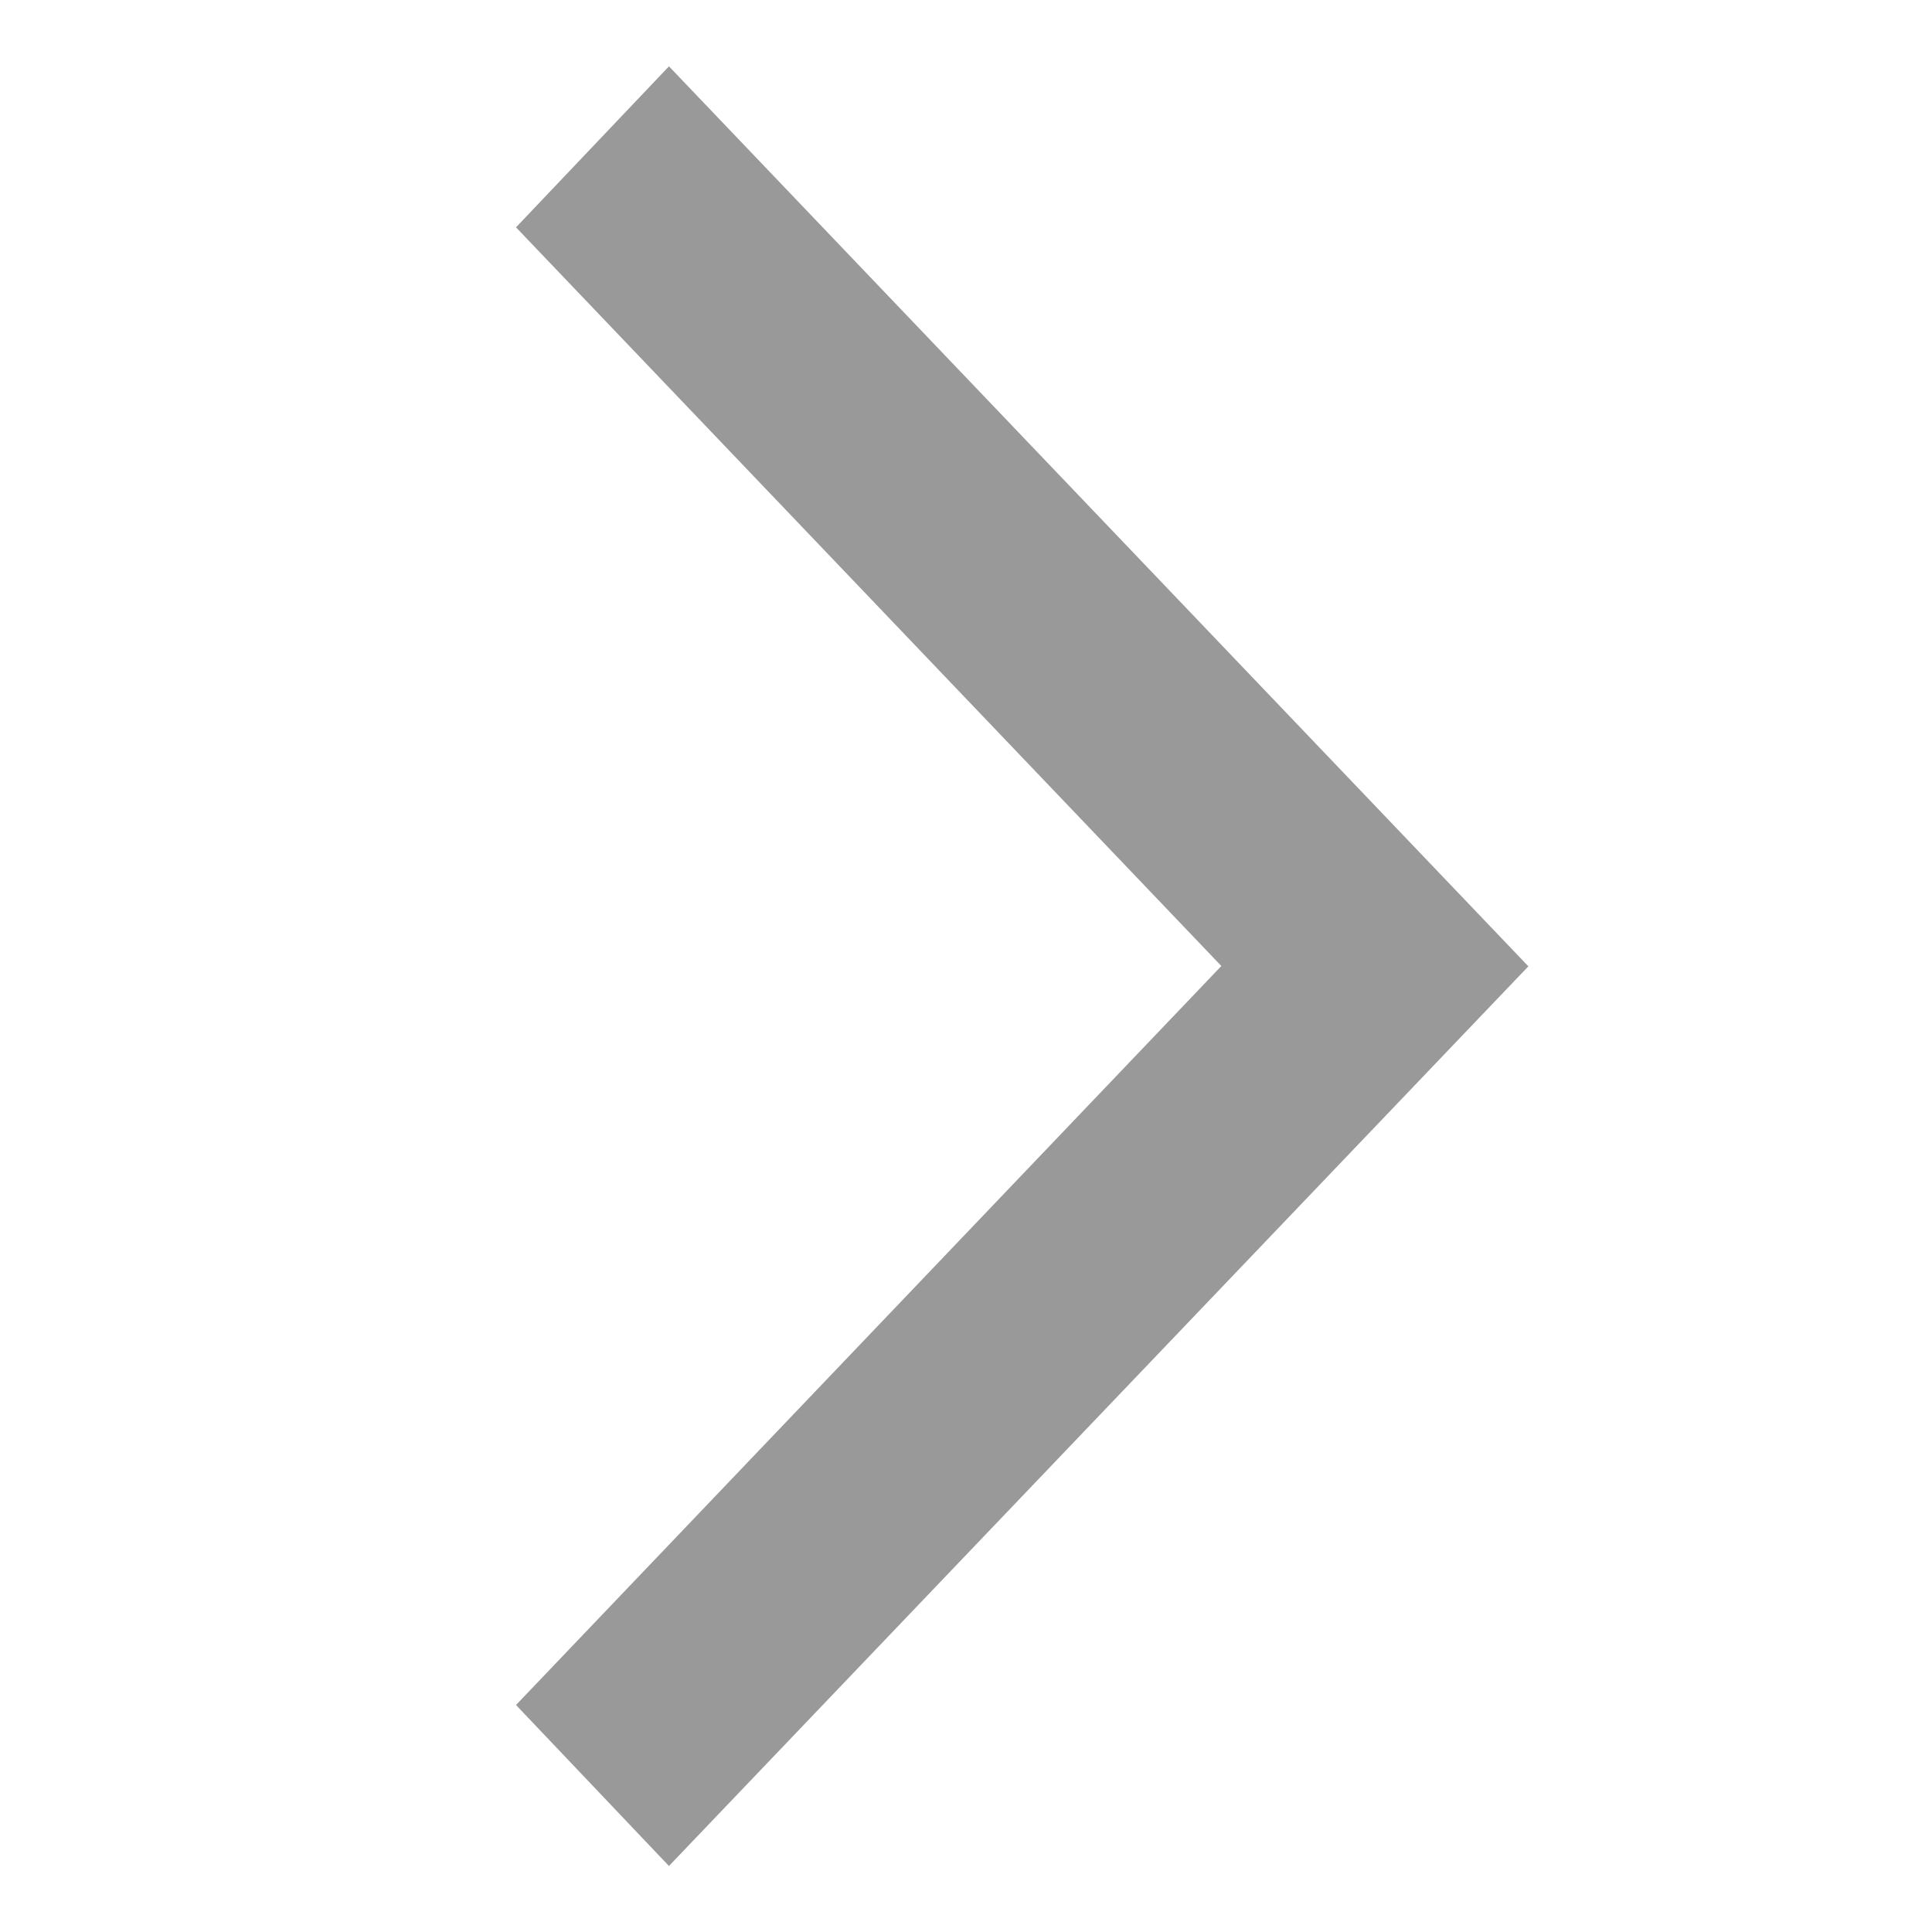 <svg xmlns="http://www.w3.org/2000/svg" width="12" height="12" fill="#999"><defs><clipPath id="a"><path fill="#ff6767" d="M0 0h12v12H0z" opacity=".43" transform="translate(245.59 322.59)"/></clipPath></defs><g clip-path="url(#a)" transform="translate(-245.59 -322.59)"><path d="M249.745 334.18l-.95-1 4.381-4.59-4.381-4.588.95-1 5.338 5.59z"/></g></svg>